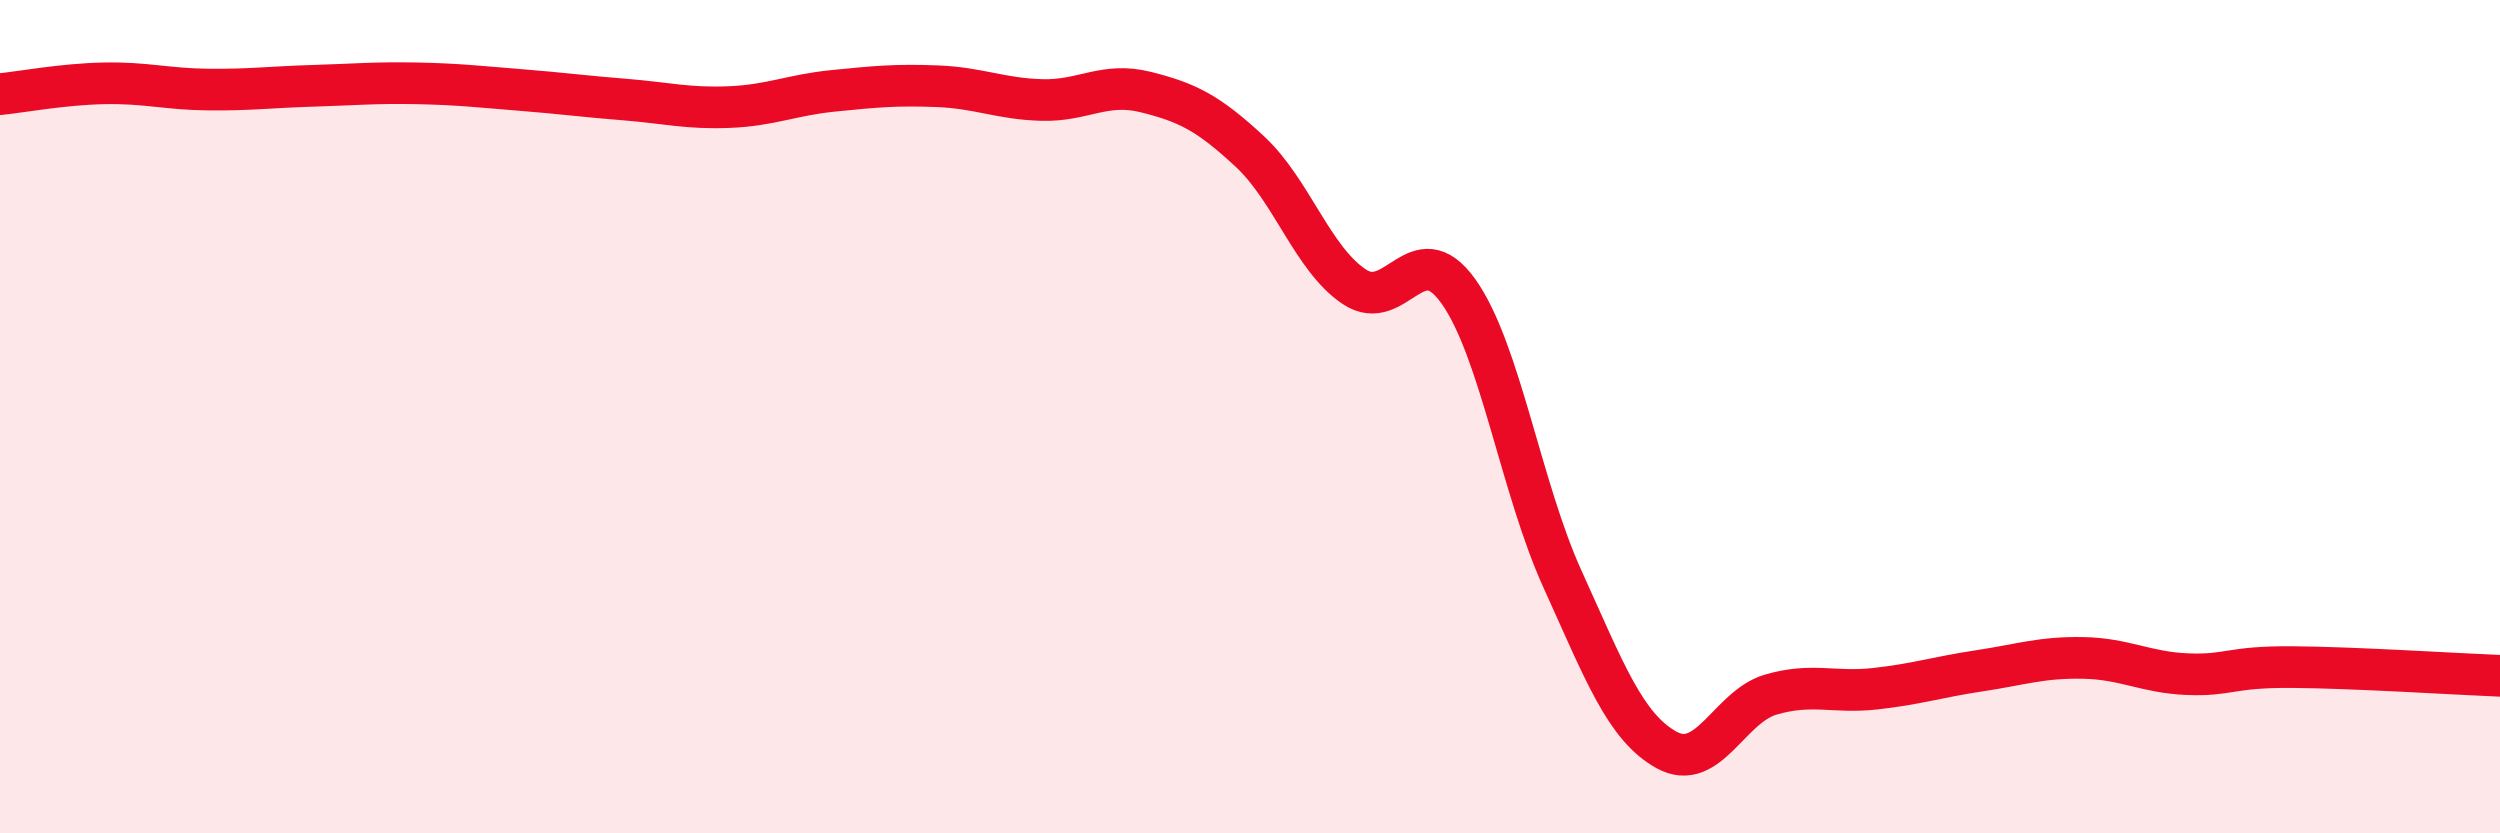 
    <svg width="60" height="20" viewBox="0 0 60 20" xmlns="http://www.w3.org/2000/svg">
      <path
        d="M 0,2.26 C 0.5,2.21 1.5,2.02 2.5,2 C 3.5,1.98 4,2.14 5,2.15 C 6,2.16 6.5,2.09 7.5,2.06 C 8.5,2.03 9,1.98 10,2 C 11,2.02 11.5,2.08 12.5,2.16 C 13.5,2.24 14,2.31 15,2.39 C 16,2.47 16.5,2.61 17.5,2.57 C 18.5,2.53 19,2.28 20,2.18 C 21,2.08 21.5,2.03 22.5,2.07 C 23.5,2.11 24,2.37 25,2.4 C 26,2.43 26.5,1.96 27.5,2.21 C 28.5,2.46 29,2.71 30,3.64 C 31,4.57 31.5,6.21 32.5,6.88 C 33.5,7.55 34,5.59 35,6.99 C 36,8.39 36.5,11.7 37.5,13.9 C 38.5,16.1 39,17.45 40,18 C 41,18.55 41.5,16.96 42.5,16.67 C 43.5,16.38 44,16.64 45,16.53 C 46,16.42 46.5,16.25 47.5,16.1 C 48.5,15.95 49,15.77 50,15.79 C 51,15.81 51.5,16.14 52.5,16.18 C 53.5,16.22 53.5,16 55,16.01 C 56.5,16.02 59,16.18 60,16.22L60 20L0 20Z"
        fill="#EB0A25"
        opacity="0.1"
        stroke-linecap="round"
        stroke-linejoin="round"
      />
      <path
        d="M 0,2.26 C 0.5,2.21 1.5,2.02 2.5,2 C 3.5,1.98 4,2.14 5,2.15 C 6,2.16 6.5,2.09 7.5,2.06 C 8.5,2.03 9,1.98 10,2 C 11,2.02 11.5,2.08 12.5,2.16 C 13.5,2.24 14,2.31 15,2.39 C 16,2.47 16.5,2.61 17.5,2.57 C 18.5,2.53 19,2.28 20,2.18 C 21,2.08 21.5,2.03 22.5,2.07 C 23.5,2.11 24,2.37 25,2.4 C 26,2.43 26.5,1.96 27.5,2.21 C 28.5,2.46 29,2.71 30,3.64 C 31,4.57 31.5,6.21 32.5,6.88 C 33.5,7.55 34,5.59 35,6.99 C 36,8.39 36.5,11.7 37.5,13.9 C 38.5,16.1 39,17.45 40,18 C 41,18.55 41.5,16.96 42.5,16.67 C 43.5,16.38 44,16.64 45,16.53 C 46,16.42 46.5,16.25 47.5,16.1 C 48.5,15.95 49,15.77 50,15.79 C 51,15.81 51.5,16.14 52.5,16.18 C 53.5,16.22 53.5,16 55,16.01 C 56.5,16.02 59,16.18 60,16.22"
        stroke="#EB0A25"
        stroke-width="1"
        fill="none"
        stroke-linecap="round"
        stroke-linejoin="round"
      />
    </svg>
  